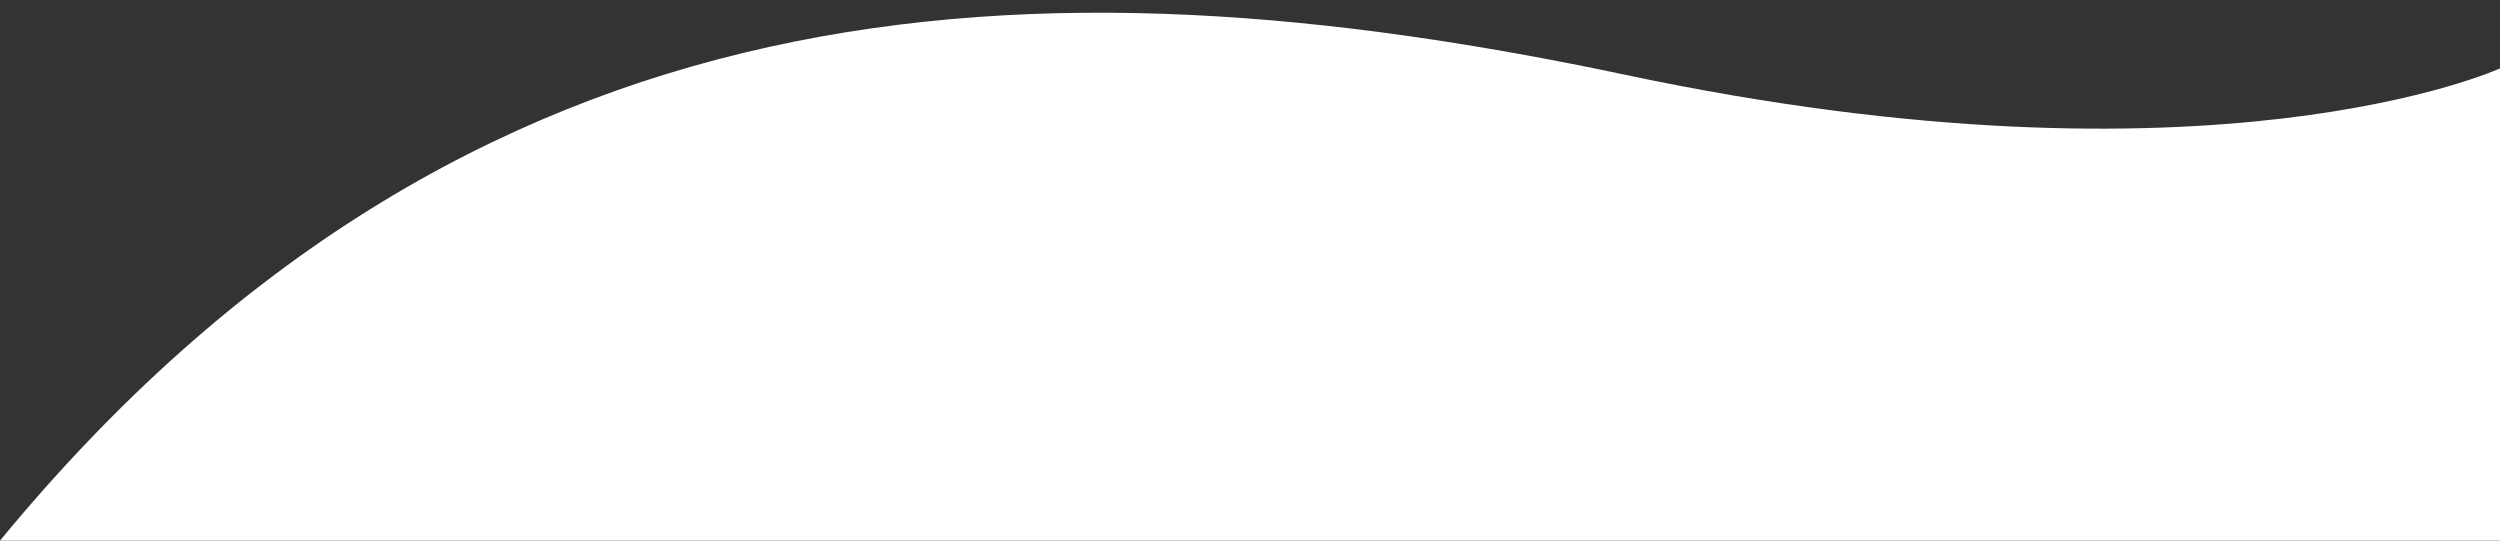 <?xml version="1.0" encoding="utf-8"?>
<!-- Generator: Adobe Illustrator 27.0.1, SVG Export Plug-In . SVG Version: 6.00 Build 0)  -->
<svg version="1.1" id="Ebene_1" xmlns="http://www.w3.org/2000/svg" xmlns:xlink="http://www.w3.org/1999/xlink" x="0px" y="0px"
	 viewBox="0 0 1440 311.4" style="enable-background:new 0 0 1440 311.4;" xml:space="preserve">
<rect x="0" y="0" width="1440" height="311.4" fill="#333333" stroke="none"/>
<style type="text/css">
	.st0{fill:#FFFFFF;}
</style>
<path class="st0" d="M0,311.4h1440v-272c0,0-164.7,75.5-503.3,3.8S271-17.6,0,311.4z"/>
</svg>
